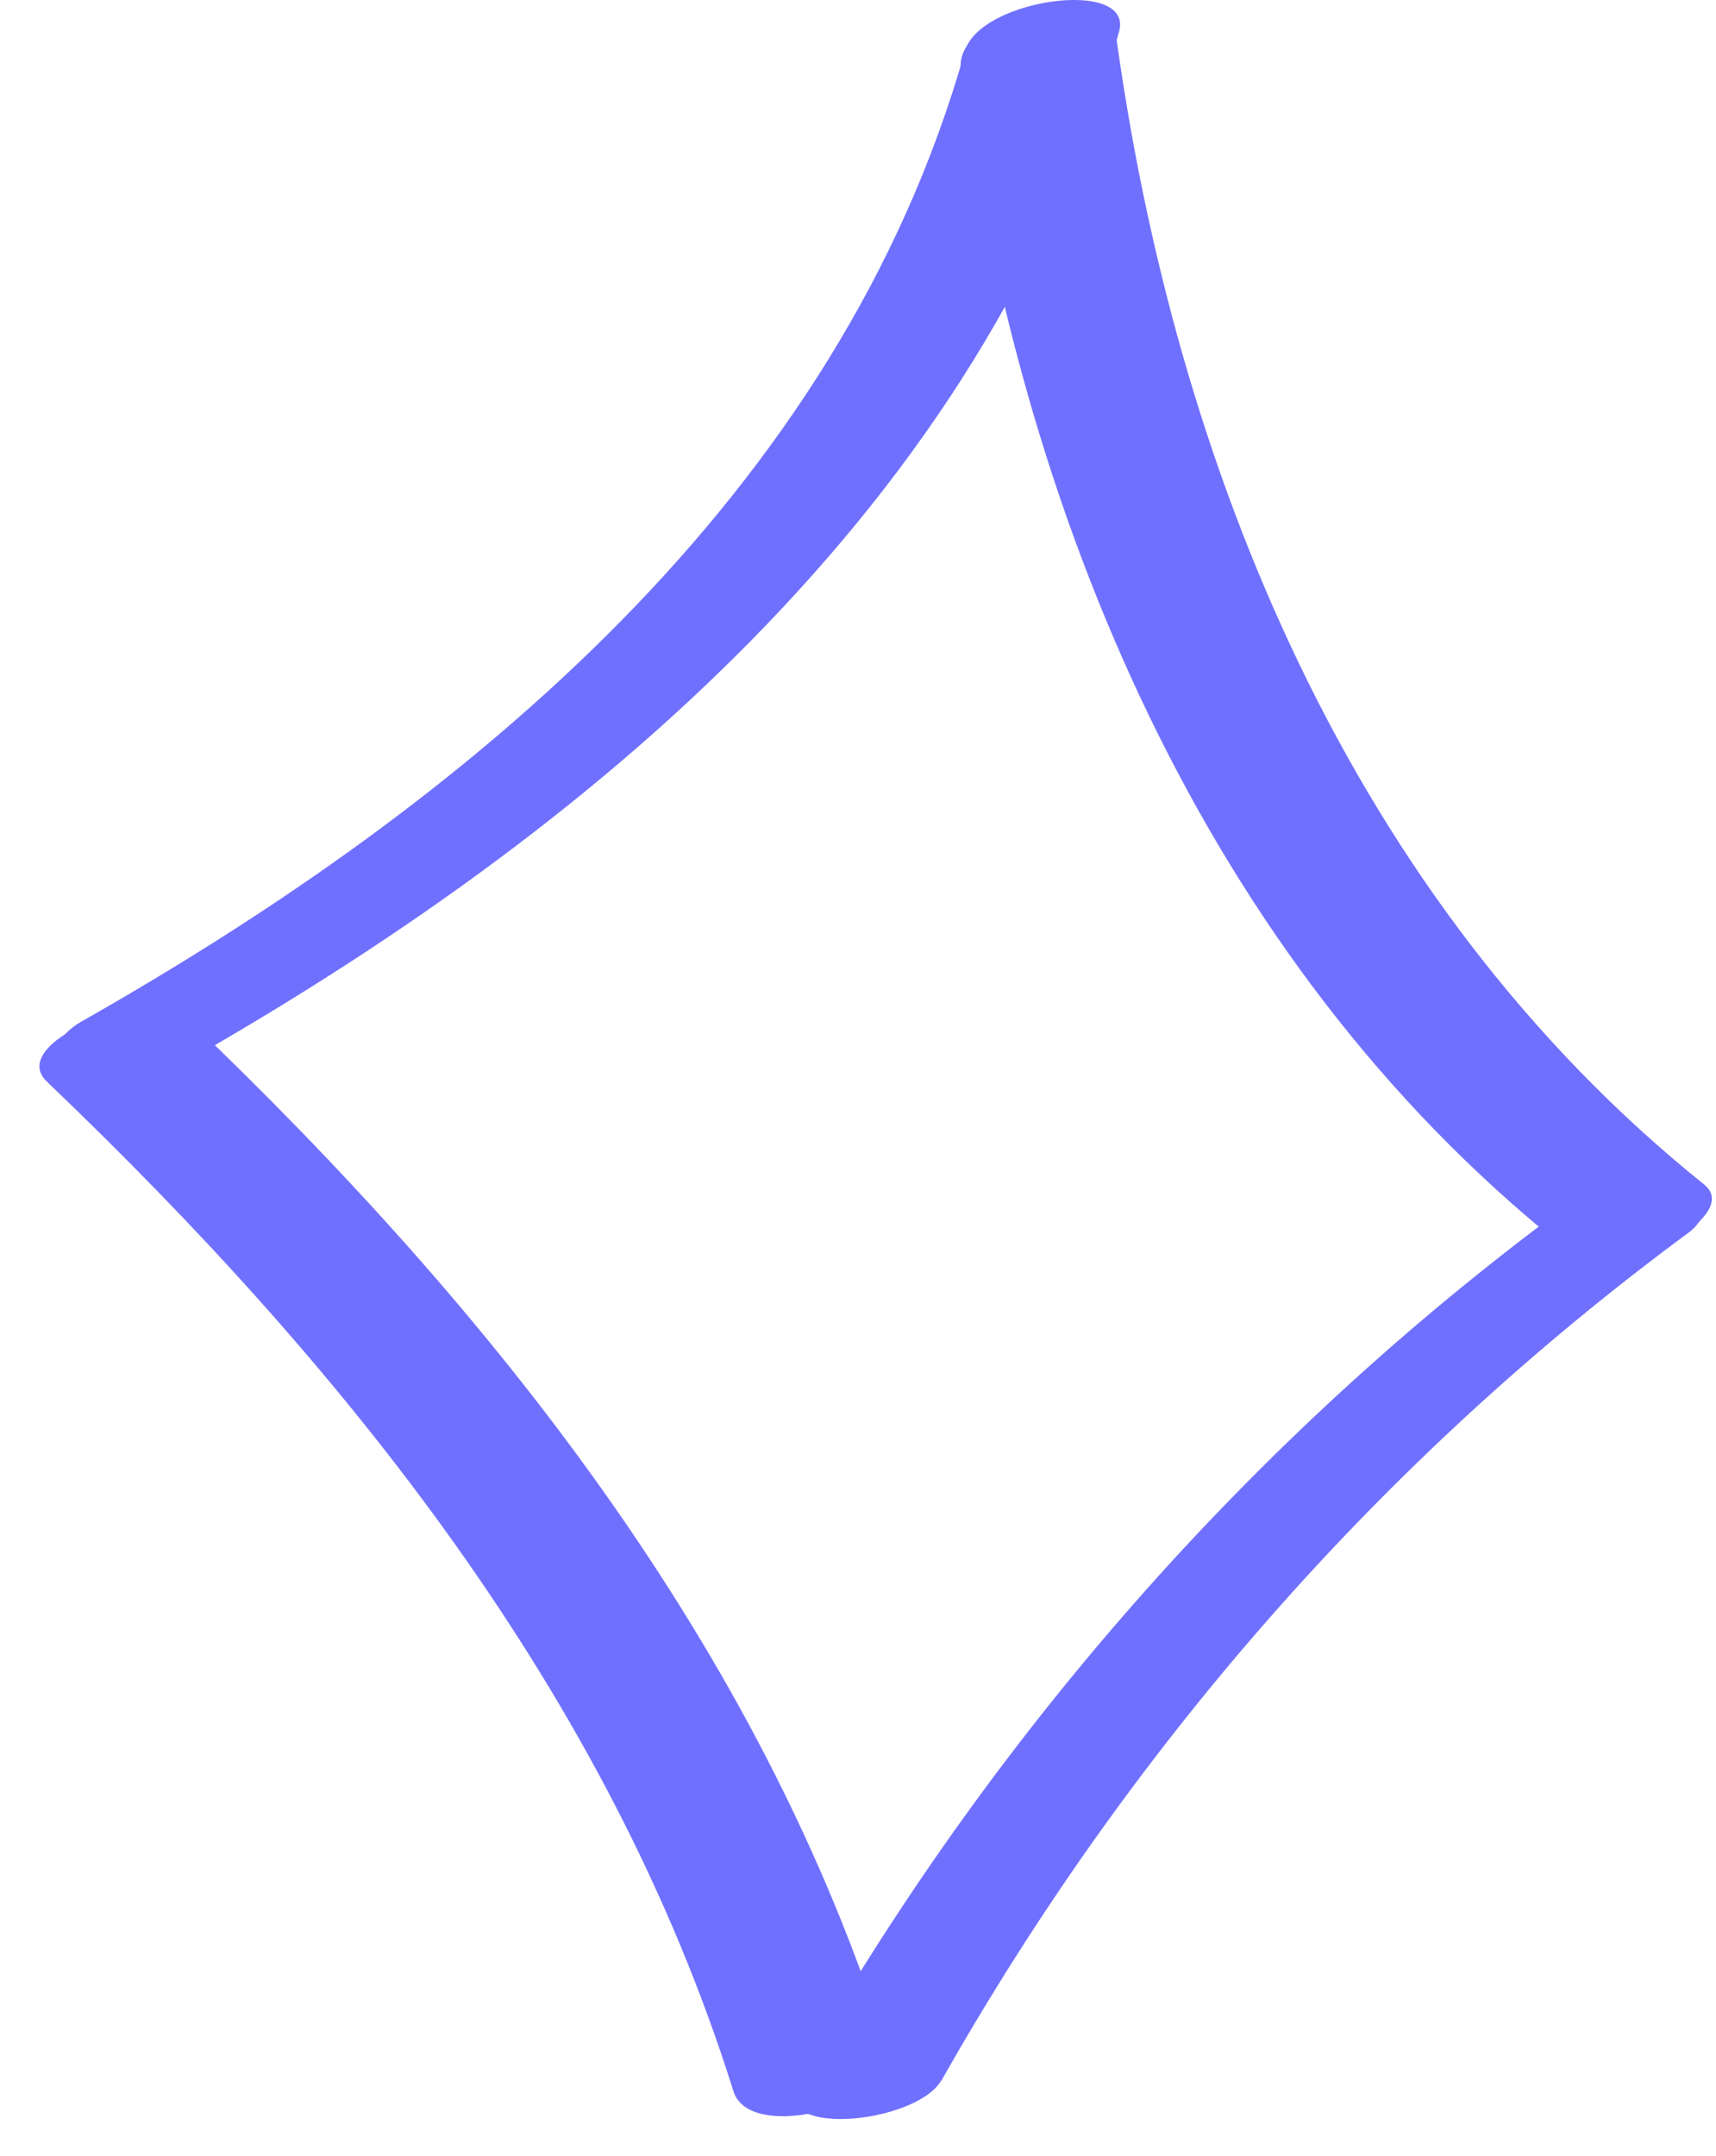 <?xml version="1.0" encoding="UTF-8"?> <svg xmlns="http://www.w3.org/2000/svg" width="43" height="54" viewBox="0 0 43 54" fill="none"> <path d="M4.43 26.73C14.75 20.89 24.7 12.64 28.04 0.8C28.43 -0.57 24.55 -0.03 24.18 1.28C21.03 12.42 11.74 20.09 2.04 25.59C1.44 25.93 0.97 26.65 1.7 27.1C2.43 27.55 3.75 27.13 4.44 26.74L4.43 26.73Z" fill="#7070FF"></path> <path d="M24.07 1.74C25.57 12.87 30.17 24.01 39.11 31.18C39.8 31.74 40.91 31.55 41.67 31.22C42.04 31.06 43.4 30.23 42.7 29.67C33.87 22.58 29.42 11.69 27.94 0.7C27.77 -0.59 23.88 0.29 24.08 1.74H24.07Z" fill="#7070FF"></path> <path d="M1.18 27.1C8.62 34.21 15.26 42.44 18.38 52.39C18.8 53.74 22.66 52.66 22.24 51.35C19.06 41.25 12.32 32.81 4.76 25.58C3.78 24.65 0.14 26.1 1.17 27.09H1.18V27.1Z" fill="#7070FF"></path> <path d="M23.59 52.12C28.29 43.81 34.62 36.55 42.31 30.88C42.99 30.38 42.65 29.69 41.94 29.51C41 29.28 39.95 29.69 39.21 30.24C31.35 36.04 24.8 43.53 19.99 52.03C19.1 53.61 22.96 53.22 23.59 52.11V52.12Z" fill="#7070FF"></path> </svg> 